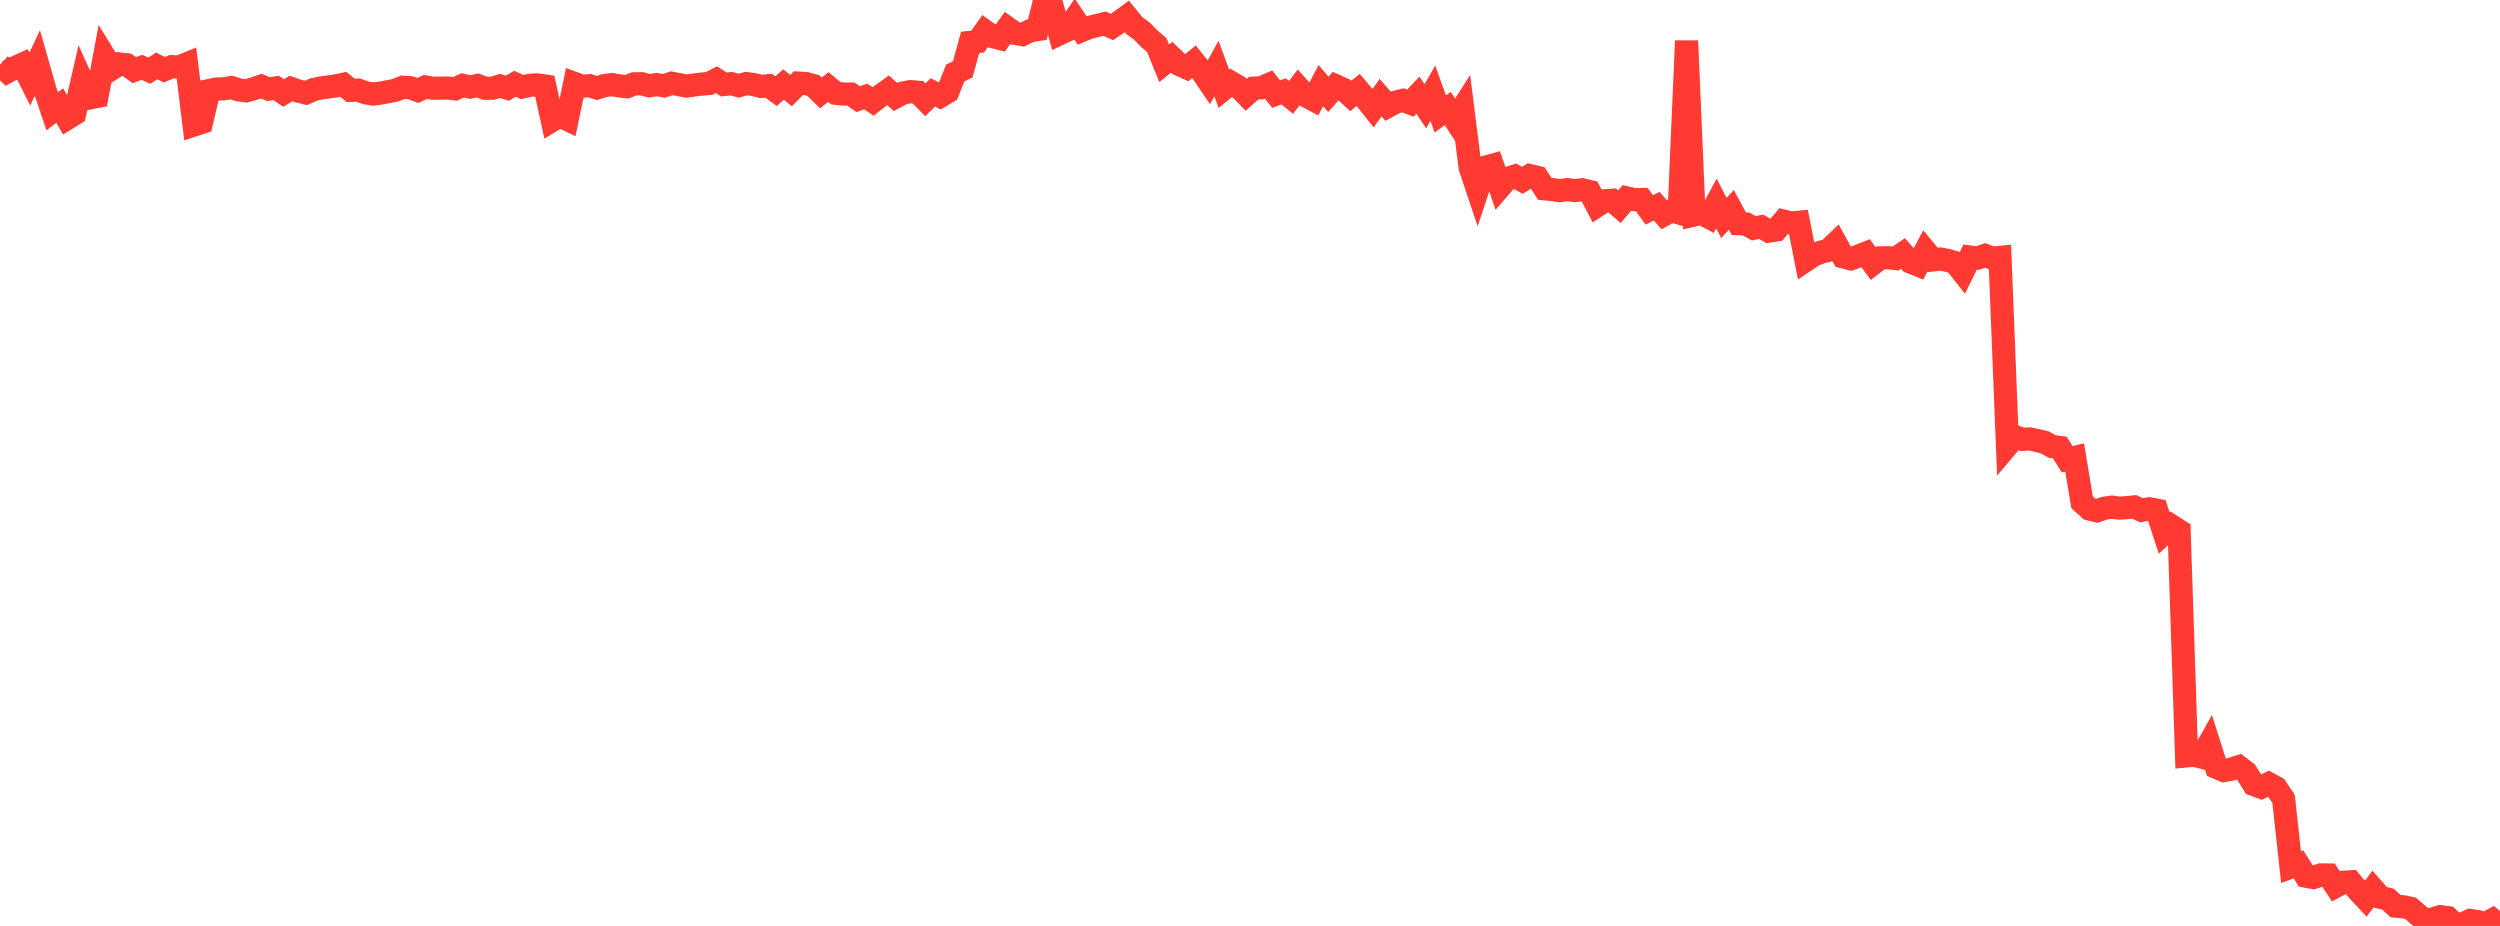 <?xml version="1.0" standalone="no"?>
<!DOCTYPE svg PUBLIC "-//W3C//DTD SVG 1.1//EN" "http://www.w3.org/Graphics/SVG/1.1/DTD/svg11.dtd">

<svg width="135" height="50" viewBox="0 0 135 50" preserveAspectRatio="none" 
  xmlns="http://www.w3.org/2000/svg"
  xmlns:xlink="http://www.w3.org/1999/xlink">


<polyline points="0.0, 3.5 0.403, 3.87 0.806, 3.653 1.209, 3.469 1.612, 4.269 2.015, 3.408 2.418, 4.82 2.821, 6.01 3.224, 5.699 3.627, 6.395 4.03, 6.146 4.433, 4.393 4.836, 5.289 5.239, 5.21 5.642, 3.055 6.045, 3.71 6.448, 3.454 6.851, 3.497 7.254, 3.788 7.657, 3.634 8.06, 3.815 8.463, 3.556 8.866, 3.768 9.269, 3.6 9.672, 3.618 10.075, 3.452 10.478, 6.747 10.881, 6.615 11.284, 4.892 11.687, 4.809 12.09, 4.795 12.493, 4.726 12.896, 4.855 13.299, 4.904 13.701, 4.791 14.104, 4.651 14.507, 4.814 14.91, 4.747 15.313, 5.024 15.716, 4.778 16.119, 4.921 16.522, 5.02 16.925, 4.838 17.328, 4.748 17.731, 4.696 18.134, 4.639 18.537, 4.553 18.94, 4.881 19.343, 4.864 19.746, 5.012 20.149, 5.079 20.552, 5.028 20.955, 4.953 21.358, 4.87 21.761, 4.71 22.164, 4.738 22.567, 4.884 22.97, 4.695 23.373, 4.766 23.776, 4.761 24.179, 4.753 24.582, 4.798 24.985, 4.609 25.388, 4.702 25.791, 4.615 26.194, 4.767 26.597, 4.765 27.0, 4.638 27.403, 4.763 27.806, 4.524 28.209, 4.701 28.612, 4.604 29.015, 4.585 29.418, 4.643 29.821, 6.499 30.224, 6.255 30.627, 6.447 31.03, 4.509 31.433, 4.658 31.836, 4.628 32.239, 4.751 32.642, 4.622 33.045, 4.568 33.448, 4.637 33.851, 4.684 34.254, 4.525 34.657, 4.521 35.06, 4.63 35.463, 4.567 35.866, 4.633 36.269, 4.495 36.672, 4.571 37.075, 4.647 37.478, 4.592 37.881, 4.542 38.284, 4.509 38.687, 4.301 39.09, 4.563 39.493, 4.517 39.896, 4.628 40.299, 4.512 40.701, 4.565 41.104, 4.669 41.507, 4.628 41.91, 4.923 42.313, 4.564 42.716, 4.895 43.119, 4.487 43.522, 4.511 43.925, 4.622 44.328, 5.018 44.731, 4.699 45.134, 5.035 45.537, 5.078 45.94, 5.078 46.343, 5.355 46.746, 5.209 47.149, 5.477 47.552, 5.164 47.955, 4.874 48.358, 5.239 48.761, 5.025 49.164, 4.945 49.567, 4.98 49.97, 5.39 50.373, 4.988 50.776, 5.199 51.179, 4.957 51.582, 3.944 51.985, 3.746 52.388, 2.289 52.791, 2.247 53.194, 1.684 53.597, 1.971 54.0, 2.076 54.403, 1.511 54.806, 1.799 55.209, 1.867 55.612, 1.664 56.015, 1.601 56.418, 0.0 56.821, 0.358 57.224, 1.819 57.627, 1.628 58.03, 1.038 58.433, 1.641 58.836, 1.476 59.239, 1.377 59.642, 1.279 60.045, 1.458 60.448, 1.184 60.851, 0.889 61.254, 1.38 61.657, 1.676 62.06, 2.089 62.463, 2.428 62.866, 3.418 63.269, 3.091 63.672, 3.477 64.075, 3.661 64.478, 3.337 64.881, 3.839 65.284, 4.432 65.687, 3.702 66.09, 4.792 66.493, 4.465 66.896, 4.704 67.299, 5.117 67.701, 4.76 68.104, 4.744 68.507, 4.568 68.91, 5.081 69.313, 4.934 69.716, 5.256 70.119, 4.729 70.522, 5.177 70.925, 5.389 71.328, 4.621 71.731, 5.095 72.134, 4.637 72.537, 4.815 72.94, 5.18 73.343, 4.858 73.746, 5.334 74.149, 5.84 74.552, 5.272 74.955, 5.738 75.358, 5.519 75.761, 5.419 76.164, 5.57 76.567, 5.138 76.97, 5.741 77.373, 5.03 77.776, 6.154 78.179, 5.856 78.582, 6.476 78.985, 5.843 79.388, 9.043 79.791, 10.246 80.194, 9.033 80.597, 8.922 81.0, 10.099 81.403, 9.633 81.806, 9.508 82.209, 9.74 82.612, 9.483 83.015, 9.578 83.418, 10.197 83.821, 10.234 84.224, 10.296 84.627, 10.242 85.03, 10.29 85.433, 10.246 85.836, 10.343 86.239, 11.11 86.642, 10.846 87.045, 10.814 87.448, 11.161 87.851, 10.69 88.254, 10.782 88.657, 10.775 89.06, 11.335 89.463, 11.134 89.866, 11.594 90.269, 11.374 90.672, 11.497 91.075, 2.204 91.478, 11.612 91.881, 11.522 92.284, 11.736 92.687, 10.987 93.09, 11.772 93.493, 11.332 93.896, 12.081 94.299, 12.097 94.701, 12.327 95.104, 12.246 95.507, 12.482 95.91, 12.419 96.313, 11.941 96.716, 12.039 97.119, 12.003 97.522, 14.053 97.925, 13.784 98.328, 13.616 98.731, 13.52 99.134, 13.134 99.537, 13.871 99.94, 13.977 100.343, 13.837 100.746, 13.677 101.149, 14.233 101.552, 13.926 101.955, 13.916 102.358, 13.961 102.761, 13.688 103.164, 14.145 103.567, 14.308 103.97, 13.551 104.373, 14.037 104.776, 13.989 105.179, 14.062 105.582, 14.186 105.985, 14.698 106.388, 13.882 106.791, 13.935 107.194, 13.791 107.597, 13.944 108.0, 13.901 108.403, 24.052 108.806, 23.575 109.209, 23.727 109.612, 23.703 110.015, 23.791 110.418, 23.888 110.821, 24.113 111.224, 24.162 111.627, 24.799 112.03, 24.703 112.433, 27.126 112.836, 27.486 113.239, 27.585 113.642, 27.442 114.045, 27.386 114.448, 27.439 114.851, 27.412 115.254, 27.373 115.657, 27.558 116.06, 27.475 116.463, 27.551 116.866, 28.779 117.269, 28.403 117.672, 28.661 118.075, 40.818 118.478, 40.779 118.881, 40.882 119.284, 40.168 119.687, 41.437 120.09, 41.608 120.493, 41.535 120.896, 41.403 121.299, 41.712 121.701, 42.364 122.104, 42.514 122.507, 42.315 122.91, 42.537 123.313, 43.144 123.716, 46.823 124.119, 46.678 124.522, 47.313 124.925, 47.386 125.328, 47.245 125.731, 47.249 126.134, 47.858 126.537, 47.642 126.94, 47.618 127.343, 48.101 127.746, 48.532 128.149, 48.002 128.552, 48.458 128.955, 48.558 129.358, 48.929 129.761, 48.963 130.164, 49.045 130.567, 49.391 130.97, 49.734 131.373, 49.62 131.776, 49.498 132.179, 49.553 132.582, 49.933 132.985, 49.889 133.388, 49.705 133.791, 49.764 134.194, 49.885 134.597, 49.669 135.0, 50.0" fill="none" stroke="#ff3a33" stroke-width="1.25"/>

</svg>